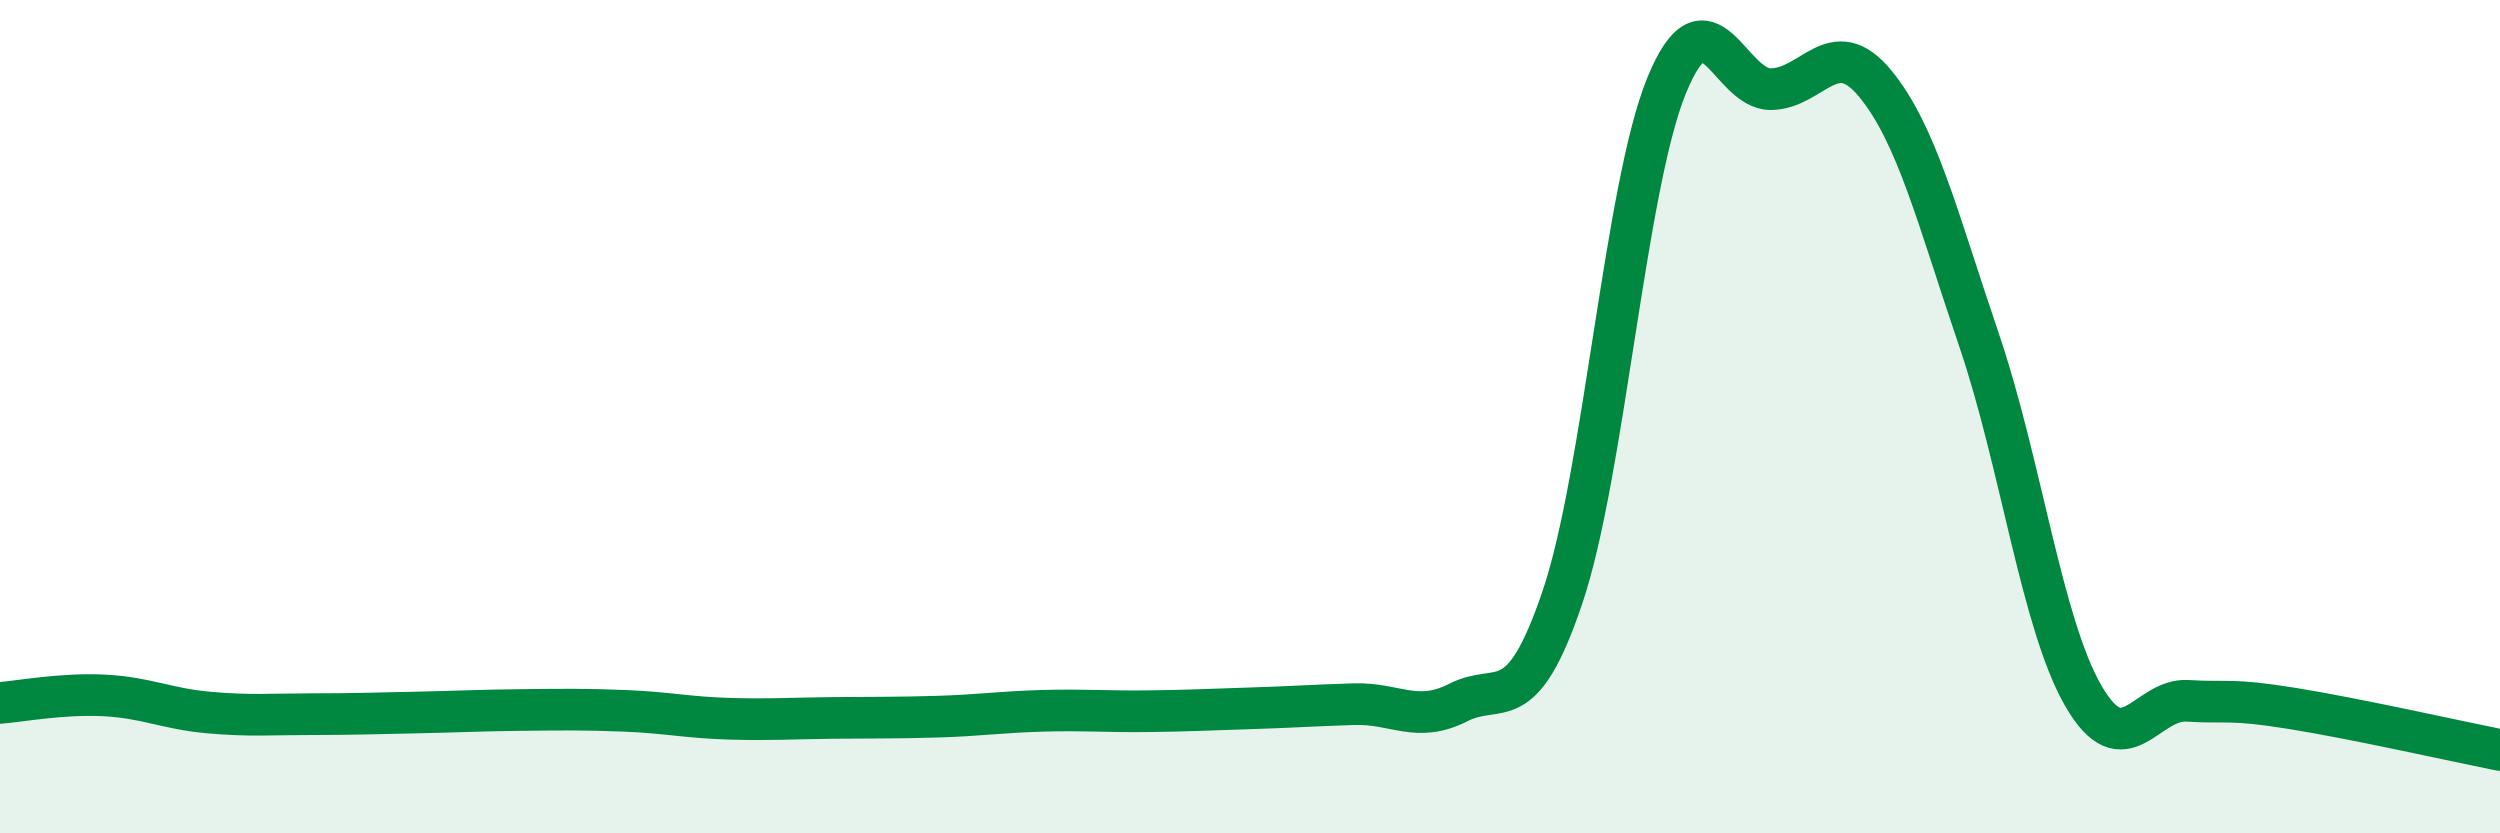 
    <svg width="60" height="20" viewBox="0 0 60 20" xmlns="http://www.w3.org/2000/svg">
      <path
        d="M 0,16.87 C 0.5,16.83 1.5,16.64 2.5,16.69 C 3.5,16.74 4,17.01 5,17.1 C 6,17.19 6.5,17.14 7.5,17.14 C 8.5,17.14 9,17.12 10,17.1 C 11,17.08 11.5,17.05 12.5,17.04 C 13.5,17.03 14,17.02 15,17.06 C 16,17.1 16.5,17.22 17.5,17.25 C 18.5,17.28 19,17.24 20,17.23 C 21,17.22 21.5,17.23 22.5,17.2 C 23.5,17.17 24,17.09 25,17.06 C 26,17.03 26.5,17.08 27.5,17.07 C 28.5,17.06 29,17.03 30,17 C 31,16.97 31.5,16.93 32.5,16.9 C 33.5,16.87 34,17.37 35,16.86 C 36,16.35 36.5,17.29 37.5,14.33 C 38.5,11.37 39,4.49 40,2.05 C 41,-0.39 41.5,2.15 42.5,2.14 C 43.5,2.13 44,0.79 45,2 C 46,3.21 46.5,5.23 47.5,8.17 C 48.5,11.11 49,14.97 50,16.7 C 51,18.43 51.5,16.76 52.5,16.82 C 53.5,16.88 53.5,16.76 55,17 C 56.5,17.24 59,17.8 60,18L60 20L0 20Z"
        fill="#008740"
        opacity="0.1"
        stroke-linecap="round"
        stroke-linejoin="round"
      />
      <path
        d="M 0,16.87 C 0.5,16.83 1.5,16.64 2.5,16.69 C 3.5,16.74 4,17.01 5,17.1 C 6,17.19 6.5,17.14 7.5,17.14 C 8.5,17.14 9,17.12 10,17.1 C 11,17.08 11.5,17.05 12.5,17.04 C 13.5,17.03 14,17.02 15,17.06 C 16,17.1 16.5,17.22 17.5,17.25 C 18.5,17.28 19,17.24 20,17.23 C 21,17.22 21.5,17.23 22.5,17.2 C 23.5,17.17 24,17.09 25,17.06 C 26,17.03 26.5,17.08 27.5,17.07 C 28.5,17.06 29,17.03 30,17 C 31,16.97 31.5,16.93 32.5,16.9 C 33.5,16.87 34,17.37 35,16.86 C 36,16.35 36.5,17.29 37.5,14.33 C 38.5,11.37 39,4.49 40,2.05 C 41,-0.39 41.5,2.15 42.5,2.14 C 43.5,2.13 44,0.79 45,2 C 46,3.21 46.5,5.23 47.5,8.17 C 48.5,11.11 49,14.97 50,16.7 C 51,18.43 51.5,16.76 52.5,16.82 C 53.5,16.88 53.5,16.76 55,17 C 56.5,17.24 59,17.8 60,18"
        stroke="#008740"
        stroke-width="1"
        fill="none"
        stroke-linecap="round"
        stroke-linejoin="round"
      />
    </svg>
  